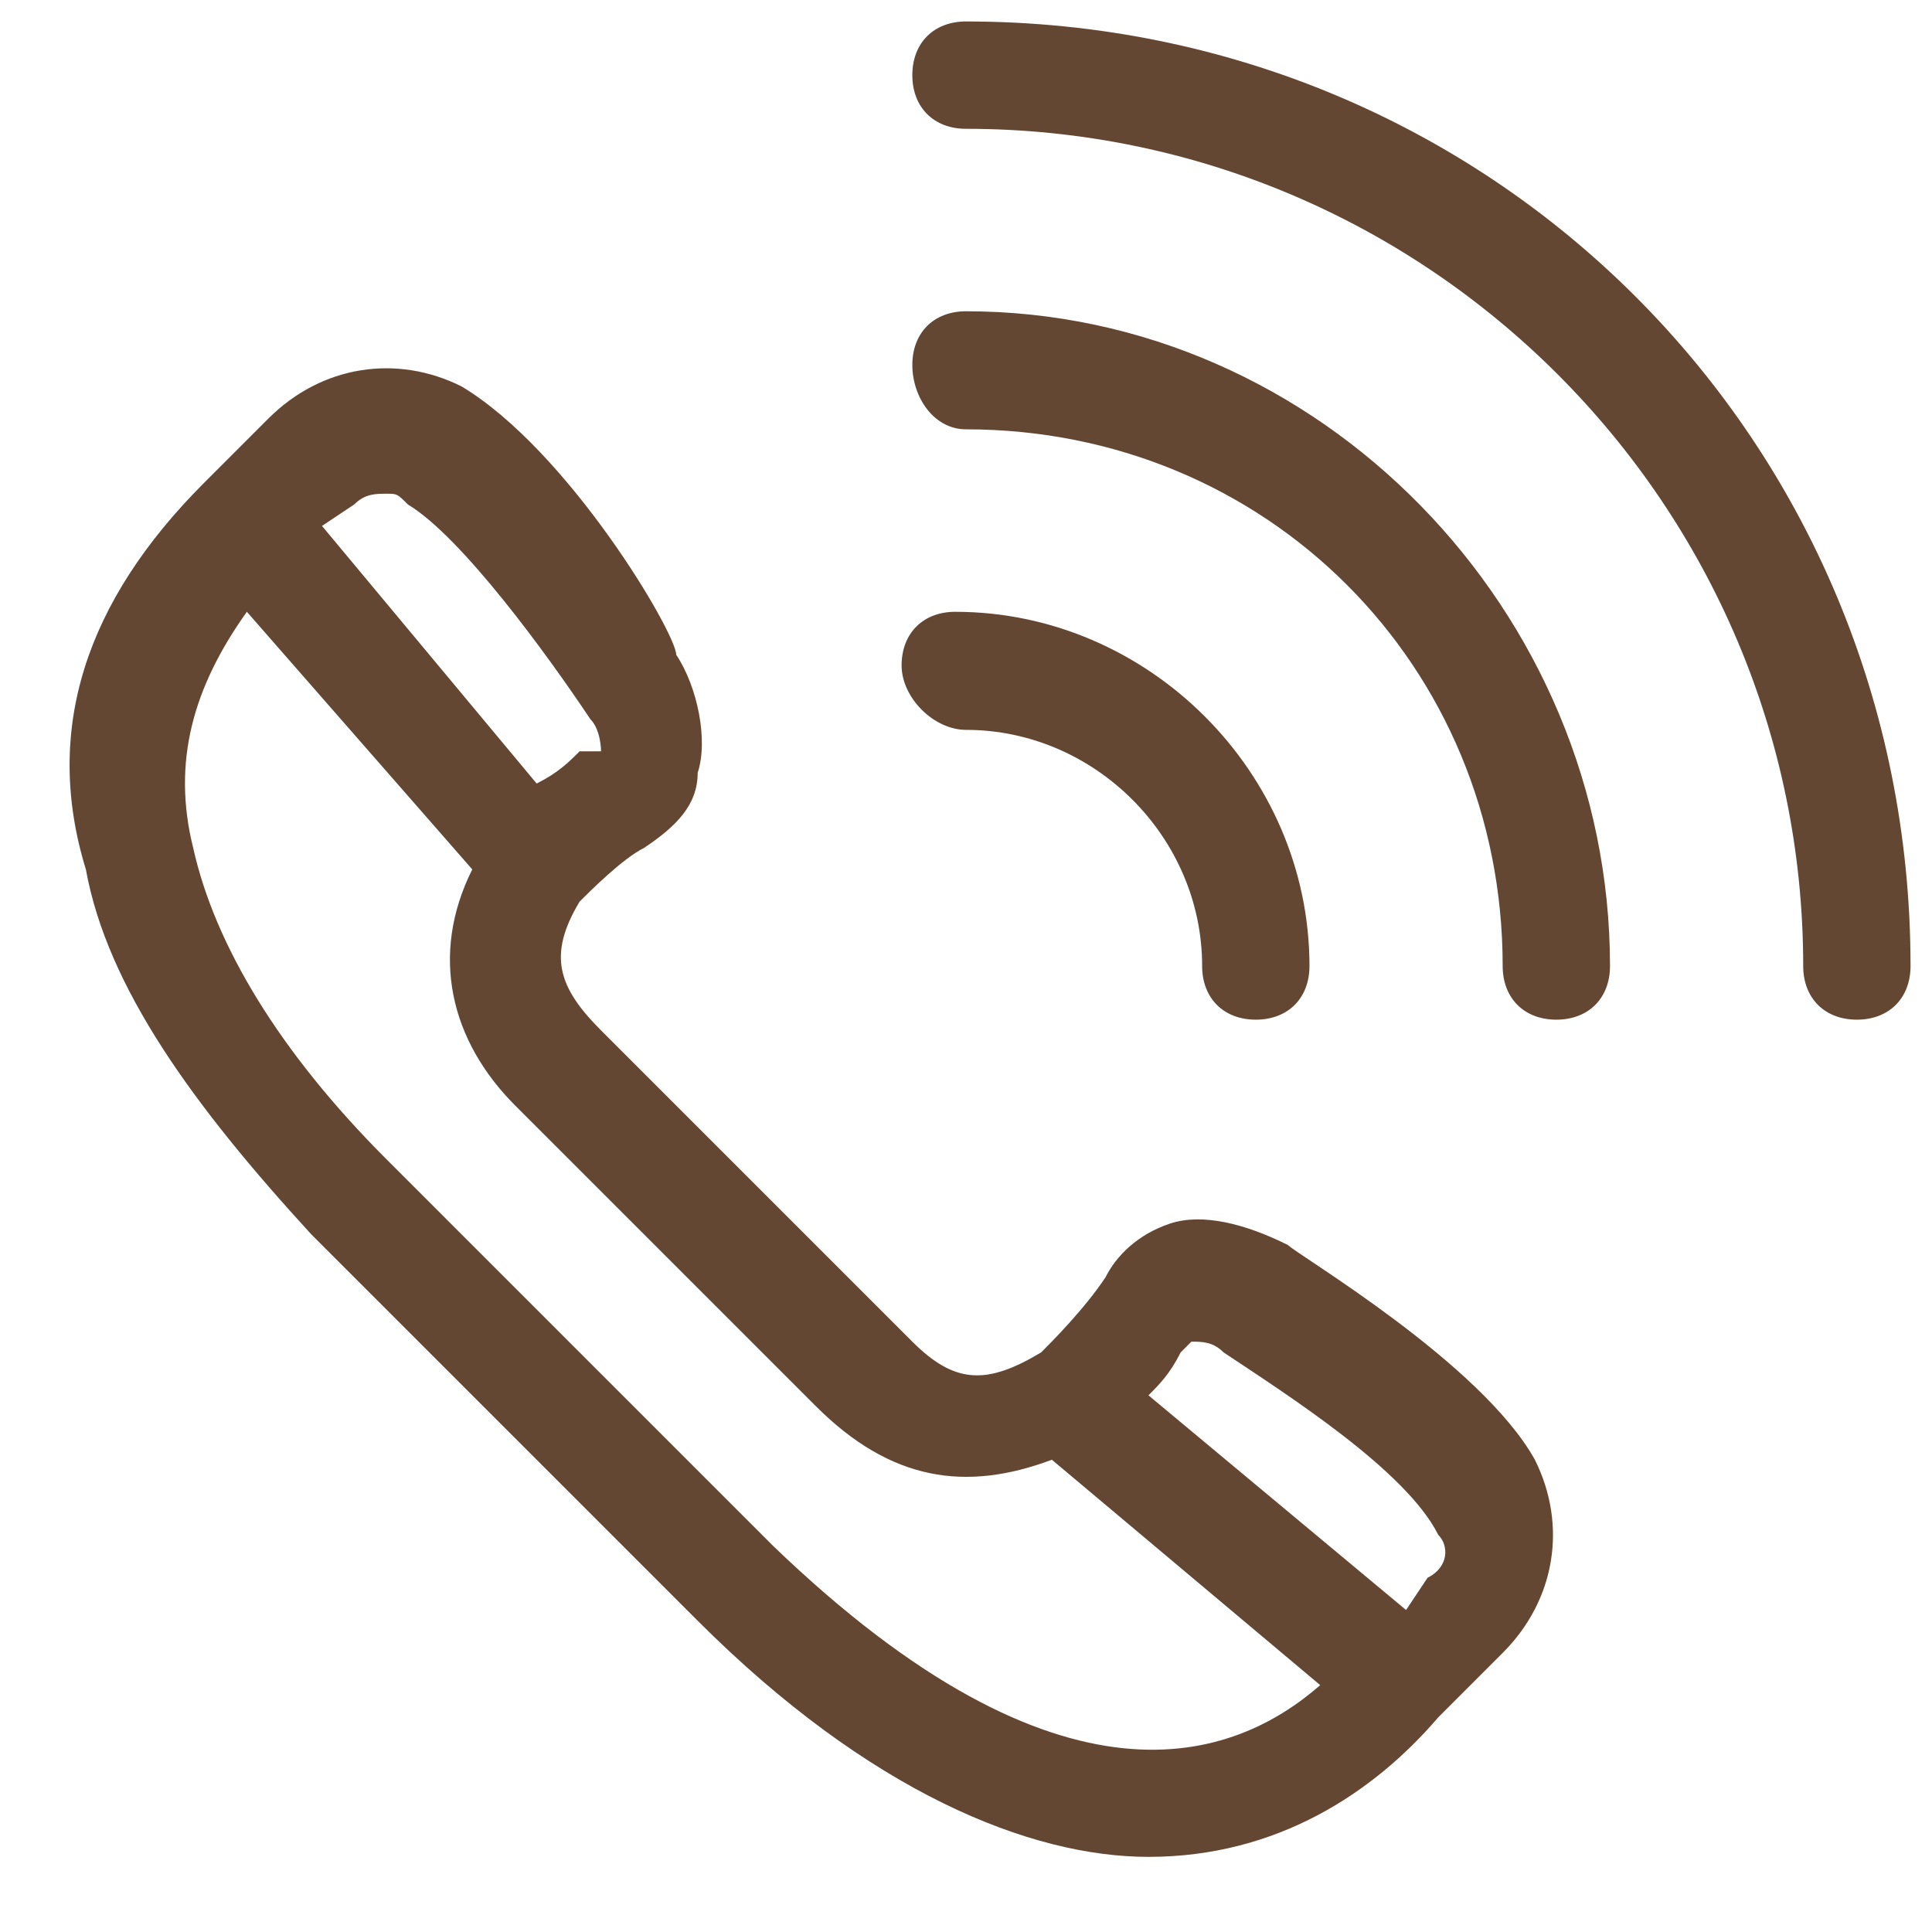<?xml version="1.0" encoding="utf-8"?>
<!-- Generator: Adobe Illustrator 27.1.1, SVG Export Plug-In . SVG Version: 6.00 Build 0)  -->
<svg version="1.1" id="Layer_1" xmlns="http://www.w3.org/2000/svg" xmlns:xlink="http://www.w3.org/1999/xlink" x="0px" y="0px"
	 viewBox="0 0 18 18" style="enable-background:new 0 0 18 18;" xml:space="preserve">
<style type="text/css">
	.st0{fill:#644733;}
</style>
<path class="st0" d="M12,11.6c-0.4-0.2-0.8-0.3-1.1-0.2c-0.3,0.1-0.5,0.3-0.6,0.5c-0.2,0.3-0.5,0.6-0.6,0.7
	c-0.5,0.3-0.8,0.3-1.2-0.1L5.6,9.6C5.2,9.2,5.1,8.9,5.4,8.4C5.5,8.3,5.8,8,6,7.9c0.3-0.2,0.5-0.4,0.5-0.7c0.1-0.3,0-0.8-0.2-1.1
	C6.3,5.9,5.3,4.2,4.3,3.6C3.7,3.3,3,3.4,2.5,3.9L1.9,4.5C0.8,5.6,0.4,6.8,0.8,8.1c0.2,1.1,1,2.2,2.1,3.4l3.6,3.6
	c1.6,1.6,3.1,2.2,4.2,2.2c1.2,0,2.1-0.6,2.7-1.3l0.6-0.6c0.5-0.5,0.6-1.2,0.3-1.8C13.8,12.7,12.1,11.7,12,11.6z M3.3,4.7
	c0.1-0.1,0.2-0.1,0.3-0.1c0.1,0,0.1,0,0.2,0.1c0.5,0.3,1.3,1.4,1.7,2c0.1,0.1,0.1,0.3,0.1,0.3L5.4,7C5.3,7.1,5.2,7.2,5,7.3L3,4.9
	L3.3,4.7z M7.2,14.4l-3.6-3.6c-1-1-1.6-2-1.8-2.9c-0.2-0.8,0-1.5,0.5-2.2l2.1,2.4C4,8.9,4.2,9.7,4.8,10.3l2.8,2.8
	c0.7,0.7,1.4,0.8,2.2,0.5l2.5,2.1C11.5,16.4,9.9,17,7.2,14.4z M13.3,14.7L13.1,15L10.7,13c0.1-0.1,0.2-0.2,0.3-0.4
	c0,0,0.1-0.1,0.1-0.1c0.1,0,0.2,0,0.3,0.1c0.6,0.4,1.7,1.1,2,1.7C13.5,14.4,13.5,14.6,13.3,14.7z M11.2,9c0,0.3,0.2,0.5,0.5,0.5
	s0.5-0.2,0.5-0.5c0-1.8-1.5-3.3-3.3-3.3c-0.3,0-0.5,0.2-0.5,0.5S8.7,6.8,9,6.8C10.2,6.8,11.2,7.8,11.2,9z M9,2.9
	c-0.3,0-0.5,0.2-0.5,0.5S8.7,4,9,4c2.8,0,5,2.2,5,5c0,0.3,0.2,0.5,0.5,0.5S15,9.3,15,9C15,5.7,12.3,2.9,9,2.9z M9,0.2
	c-0.3,0-0.5,0.2-0.5,0.5S8.7,1.2,9,1.2c4.3,0,7.8,3.5,7.8,7.8c0,0.3,0.2,0.5,0.5,0.5s0.5-0.2,0.5-0.5C17.8,4.1,13.9,0.2,9,0.2z"/>
</svg>
